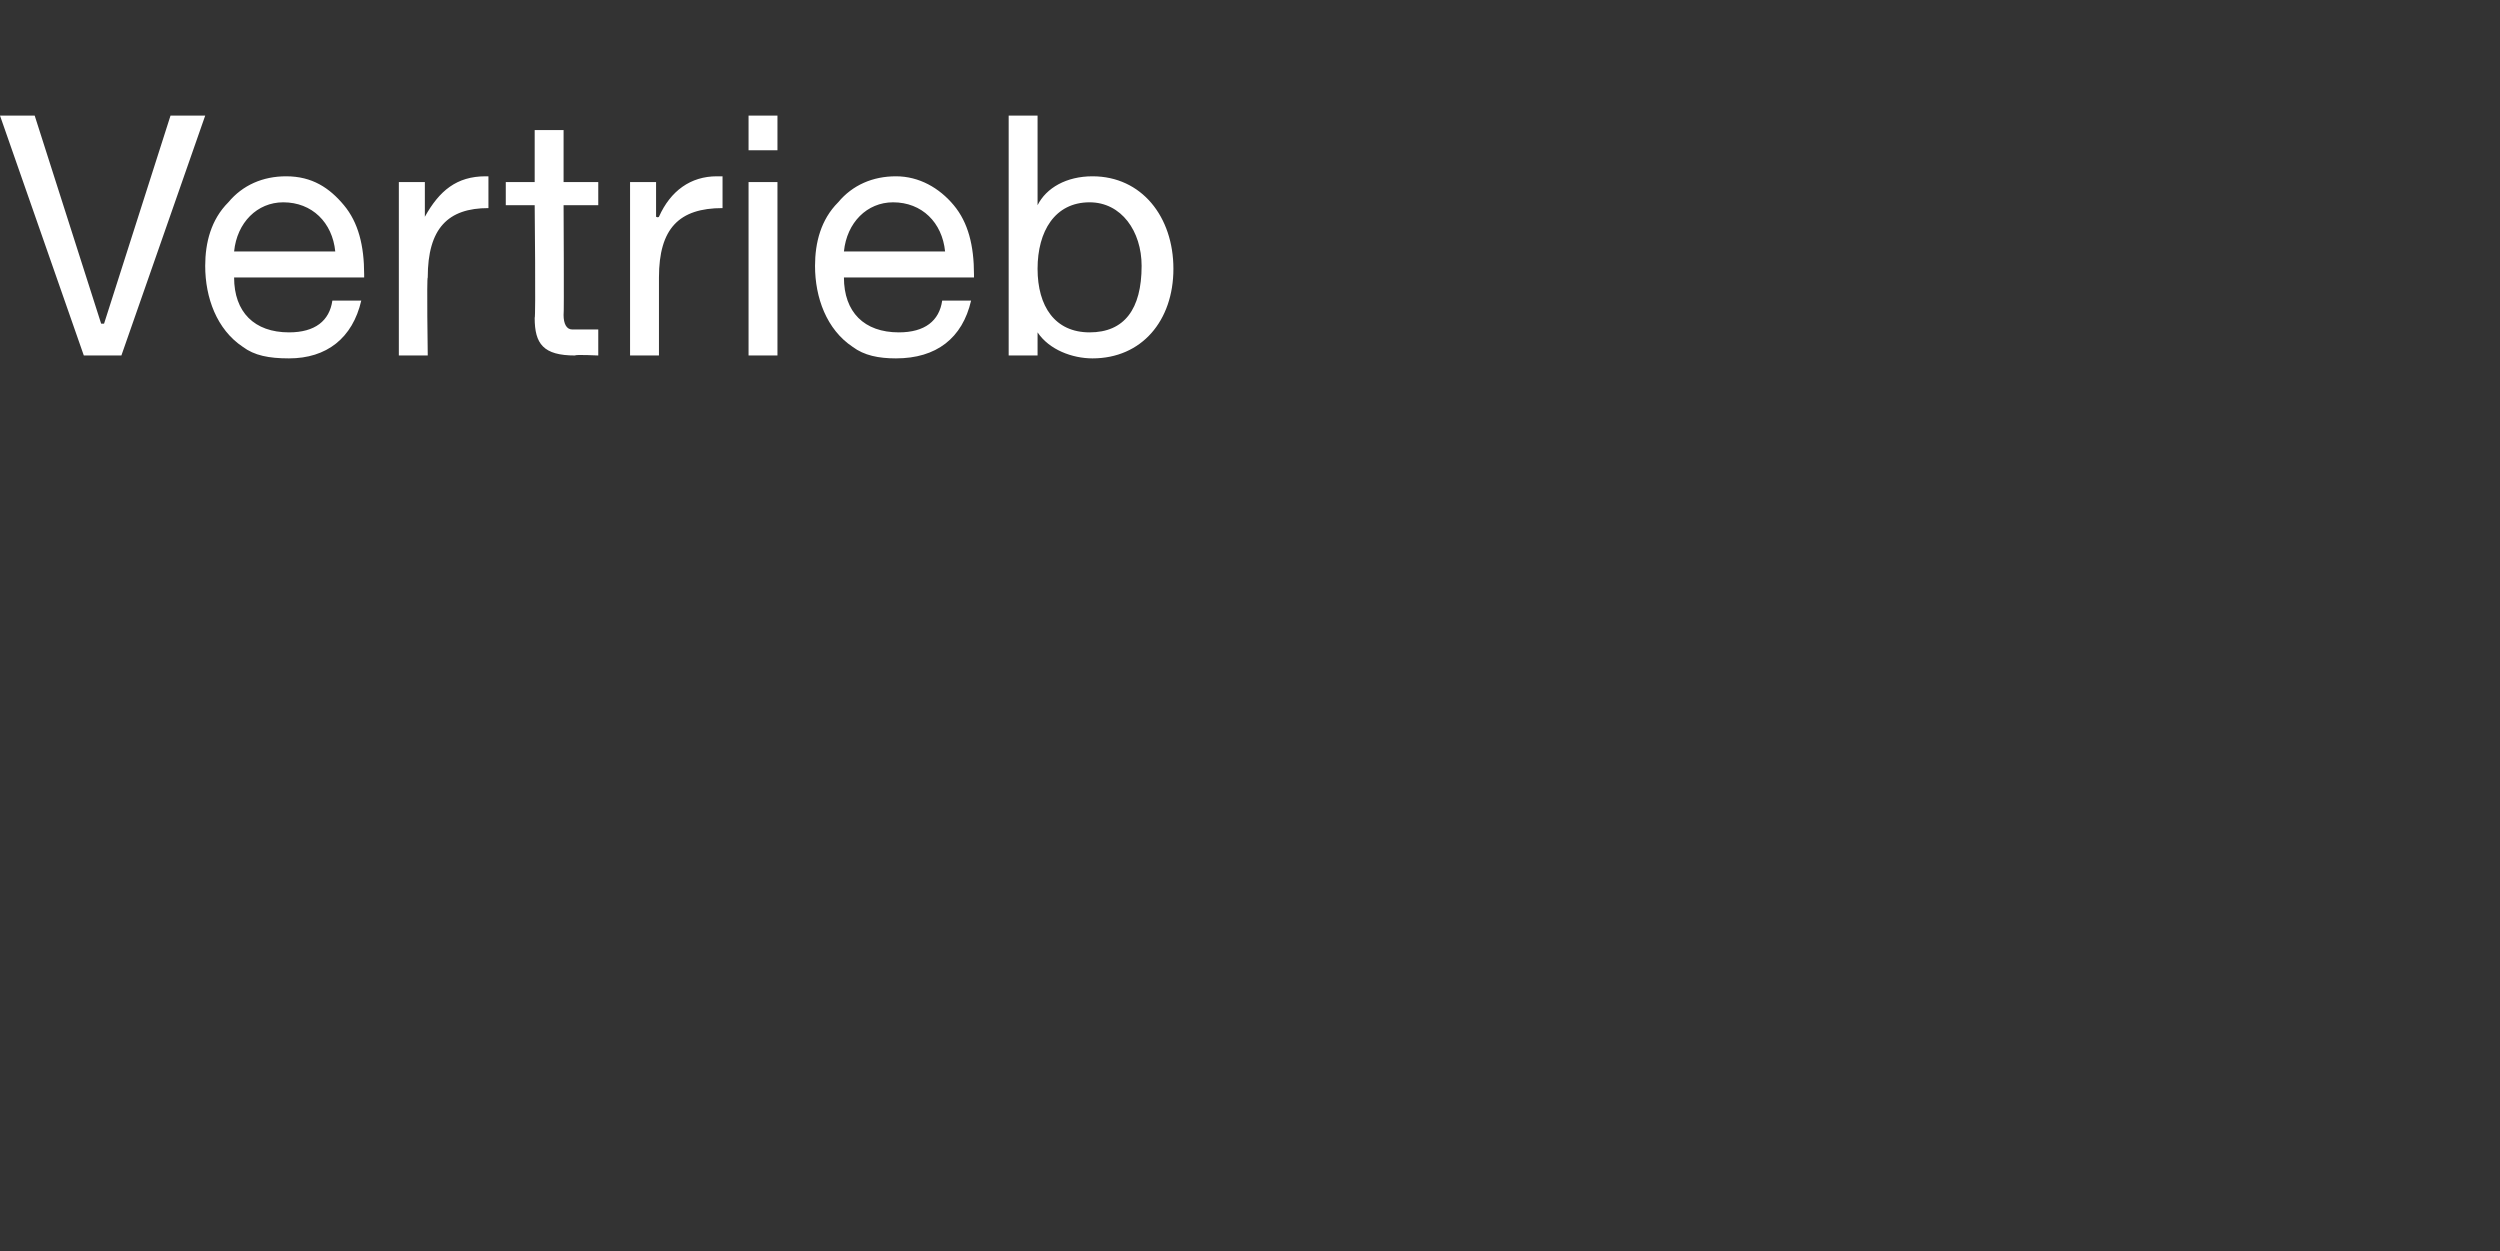<?xml version="1.0" standalone="no"?><!DOCTYPE svg PUBLIC "-//W3C//DTD SVG 1.1//EN" "http://www.w3.org/Graphics/SVG/1.1/DTD/svg11.dtd"><svg xmlns="http://www.w3.org/2000/svg" version="1.1" width="86.5px" height="43.3px" viewBox="0 -4 86.5 43.3" style="top:-4px"><rect x="0" y="-4" width="86.5" height="43.3" fill="#333333" stroke="none"/>  <desc>Vertrieb</desc>  <defs/>  <g id="Polygon174739">    <path d="M 1.2 0 L 3.5 7.2 L 3.6 7.2 L 5.9 0 L 7.1 0 L 4.2 8.3 L 2.9 8.3 L 0 0 L 1.2 0 Z M 11.9 3.1 C 12.4 3.7 12.6 4.5 12.6 5.5 C 12.6 5.45 12.6 5.6 12.6 5.6 L 8.1 5.6 C 8.1 5.6 8.12 5.64 8.1 5.6 C 8.1 6.8 8.8 7.5 10 7.5 C 10.9 7.5 11.4 7.1 11.5 6.4 C 11.5 6.4 12.5 6.4 12.5 6.4 C 12.2 7.7 11.3 8.4 10 8.4 C 9.3 8.4 8.8 8.3 8.4 8 C 7.5 7.4 7.1 6.3 7.1 5.2 C 7.1 4.4 7.3 3.6 7.9 3 C 8.4 2.4 9.1 2.1 9.9 2.1 C 10.8 2.1 11.4 2.5 11.9 3.1 Z M 11.6 4.7 C 11.5 3.7 10.8 3 9.8 3 C 8.9 3 8.2 3.7 8.1 4.7 C 8.1 4.7 11.6 4.7 11.6 4.7 Z M 16.9 2.1 C 16.9 2.1 16.9 3.2 16.9 3.2 C 15.5 3.2 14.8 3.9 14.8 5.6 C 14.76 5.59 14.8 8.3 14.8 8.3 L 13.8 8.3 L 13.8 2.3 L 14.7 2.3 L 14.7 3.5 C 14.7 3.5 14.73 3.54 14.7 3.5 C 15.2 2.6 15.8 2.1 16.8 2.1 C 16.8 2.1 16.9 2.1 16.9 2.1 Z M 19.5 0.5 L 19.5 2.3 L 20.7 2.3 L 20.7 3.1 L 19.5 3.1 C 19.5 3.1 19.52 6.9 19.5 6.9 C 19.5 7.2 19.6 7.4 19.8 7.4 C 20 7.4 20.2 7.4 20.4 7.4 C 20.44 7.4 20.7 7.4 20.7 7.4 L 20.7 8.3 C 20.7 8.3 19.9 8.26 19.9 8.3 C 18.8 8.3 18.5 7.9 18.5 7 C 18.54 7.01 18.5 3.1 18.5 3.1 L 17.5 3.1 L 17.5 2.3 L 18.5 2.3 L 18.5 0.5 L 19.5 0.5 Z M 25 2.1 C 25 2.1 25 3.2 25 3.2 C 23.5 3.2 22.8 3.9 22.8 5.6 C 22.8 5.59 22.8 8.3 22.8 8.3 L 21.8 8.3 L 21.8 2.3 L 22.7 2.3 L 22.7 3.5 C 22.7 3.5 22.76 3.54 22.8 3.5 C 23.2 2.6 23.9 2.1 24.8 2.1 C 24.9 2.1 24.9 2.1 25 2.1 Z M 26.9 0 L 26.9 1.2 L 25.9 1.2 L 25.9 0 L 26.9 0 Z M 26.9 2.3 L 26.9 8.3 L 25.9 8.3 L 25.9 2.3 L 26.9 2.3 Z M 33 3.1 C 33.5 3.7 33.7 4.5 33.7 5.5 C 33.7 5.45 33.7 5.6 33.7 5.6 L 29.2 5.6 C 29.2 5.6 29.22 5.64 29.2 5.6 C 29.2 6.8 29.9 7.5 31.1 7.5 C 32 7.5 32.5 7.1 32.6 6.4 C 32.6 6.4 33.6 6.4 33.6 6.4 C 33.3 7.7 32.4 8.4 31 8.4 C 30.4 8.4 29.9 8.3 29.5 8 C 28.6 7.4 28.2 6.3 28.2 5.2 C 28.2 4.4 28.4 3.6 29 3 C 29.5 2.4 30.2 2.1 31 2.1 C 31.8 2.1 32.5 2.5 33 3.1 Z M 32.7 4.7 C 32.6 3.7 31.9 3 30.9 3 C 30 3 29.3 3.7 29.2 4.7 C 29.2 4.7 32.7 4.7 32.7 4.7 Z M 35.9 0 L 35.9 3.1 C 35.9 3.1 35.91 3.09 35.9 3.1 C 36.2 2.5 36.9 2.1 37.8 2.1 C 39.5 2.1 40.6 3.5 40.6 5.3 C 40.6 7.1 39.5 8.4 37.8 8.4 C 37.1 8.4 36.3 8.1 35.9 7.5 C 35.91 7.47 35.9 7.5 35.9 7.5 L 35.9 8.3 L 34.9 8.3 L 34.9 0 L 35.9 0 Z M 37.7 7.5 C 38.9 7.5 39.5 6.7 39.5 5.2 C 39.5 4 38.8 3 37.7 3 C 36.5 3 35.9 4 35.9 5.3 C 35.9 6.6 36.5 7.5 37.7 7.5 Z " stroke="none" fill="#fff"/>  </g></svg>